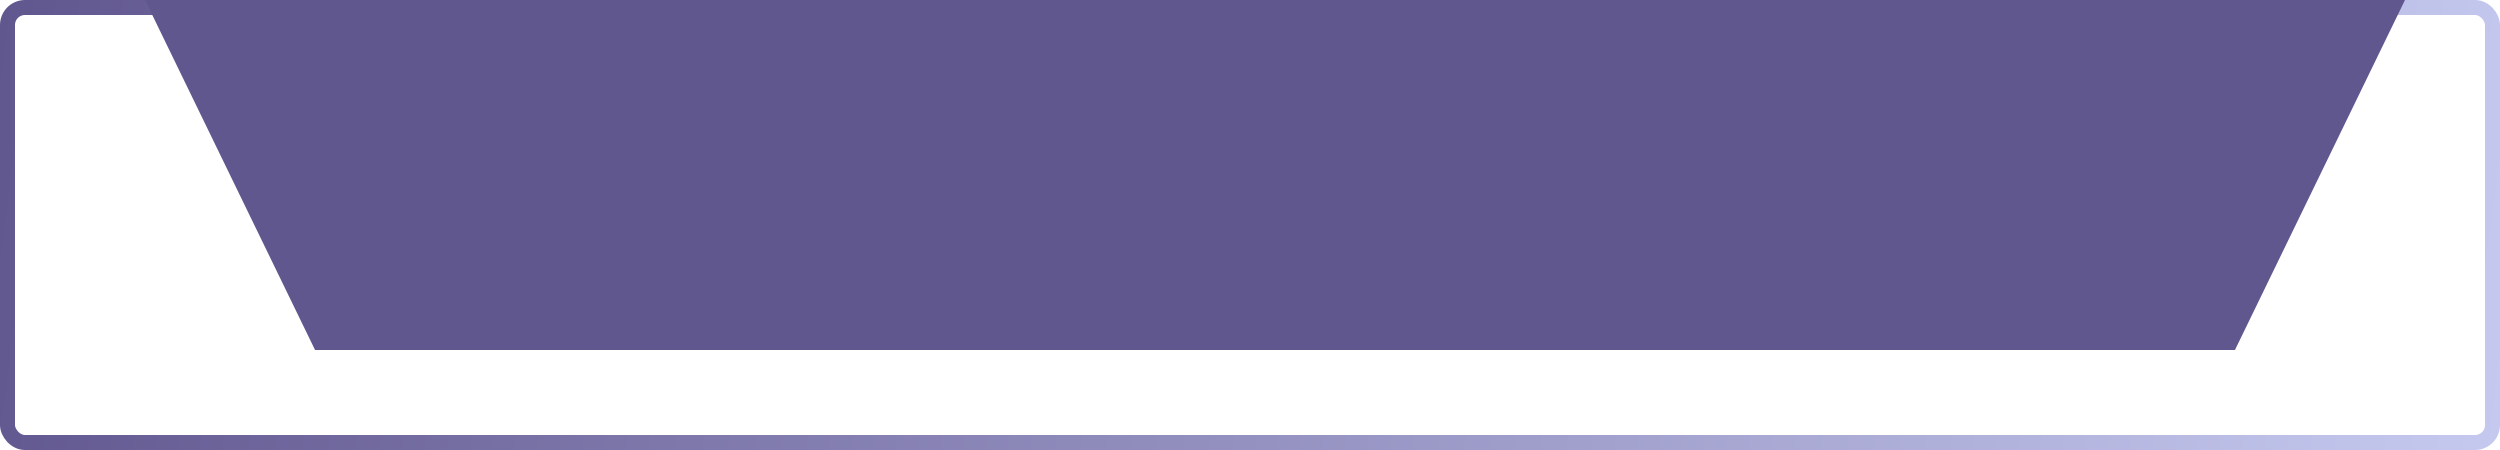 <?xml version="1.0" encoding="UTF-8"?> <svg xmlns="http://www.w3.org/2000/svg" width="500" height="90" viewBox="0 0 500 90" fill="none"> <rect x="1.5" y="1.5" width="497" height="87" rx="3.5" stroke="url(#paint0_linear_172_177)" stroke-width="3"></rect> <path d="M29 0H481L446.991 70H63.009L29 0Z" fill="#61578F"></path> <defs> <linearGradient id="paint0_linear_172_177" x1="0" y1="0" x2="503.227" y2="65.026" gradientUnits="userSpaceOnUse"> <stop stop-color="#61578F"></stop> <stop offset="1" stop-color="#C5C9EF"></stop> </linearGradient> </defs> </svg> 